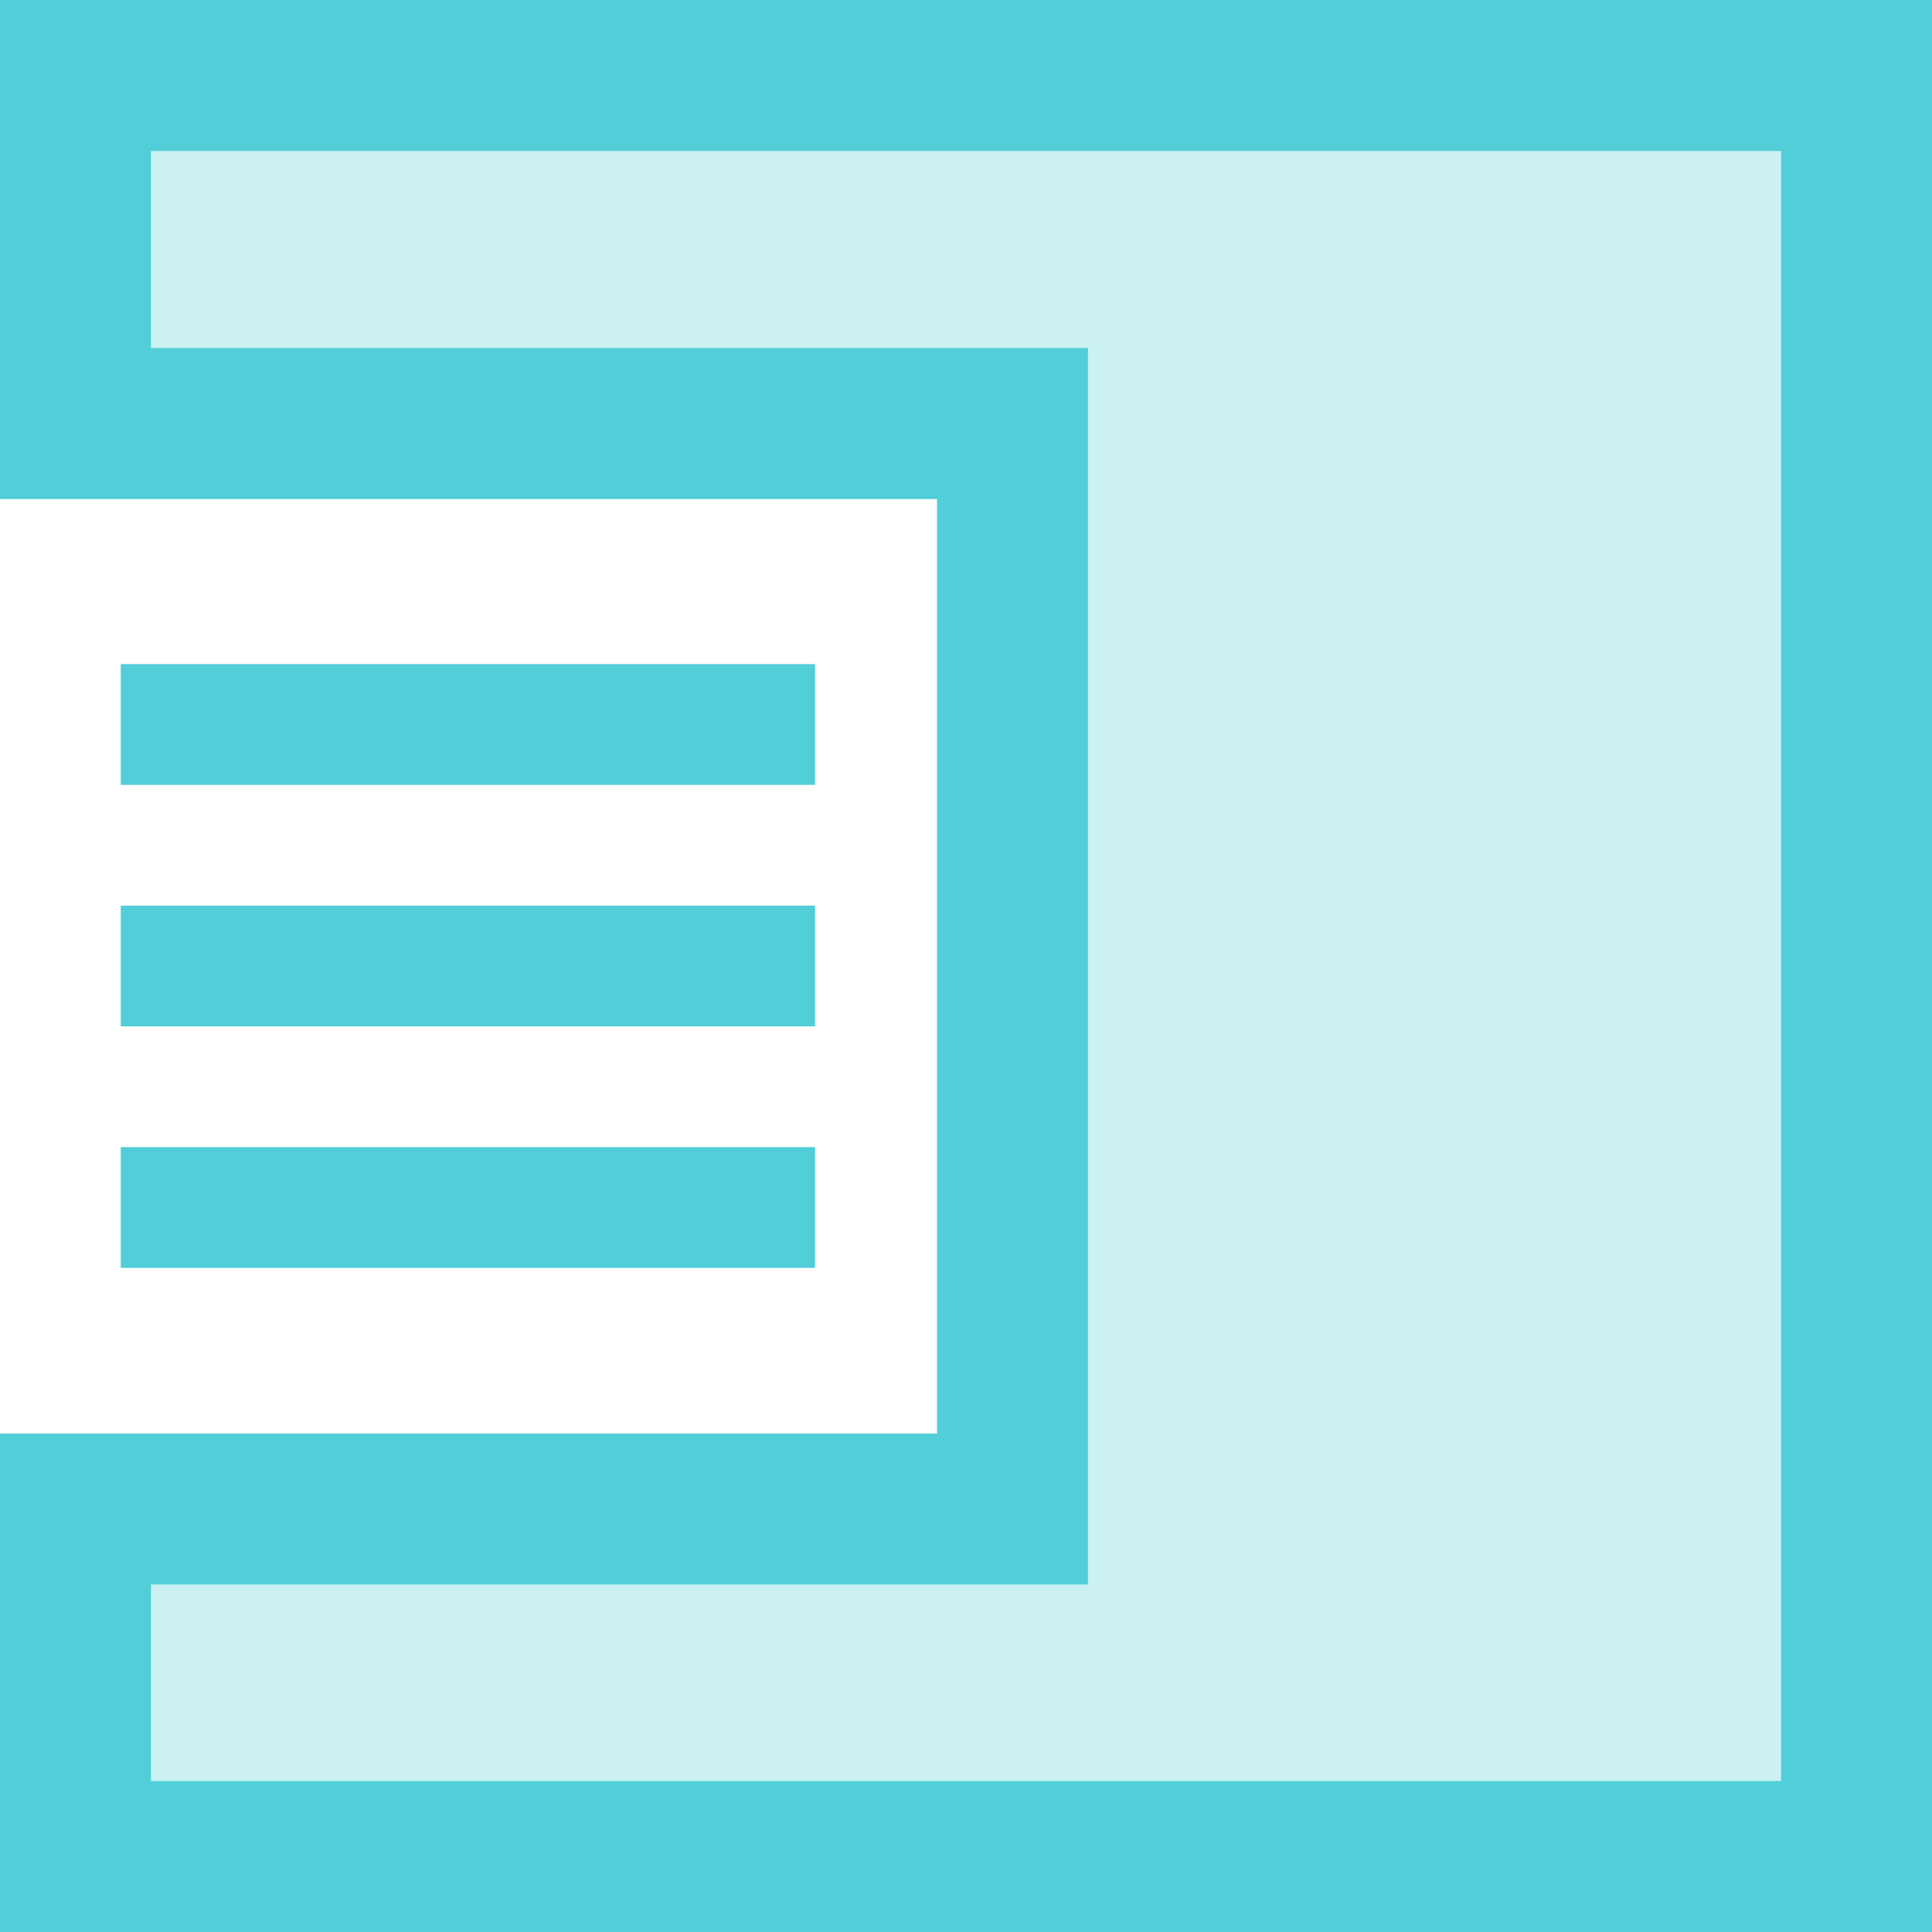 <svg width="128" height="128" viewBox="0 0 128 128" fill="none" xmlns="http://www.w3.org/2000/svg">
<path fill-rule="evenodd" clip-rule="evenodd" d="M5 5V28.062H67.079V99.976H5V123H123V5H5Z" fill="#51CED7" fill-opacity="0.3" stroke="#51CED7" stroke-width="10"/>
<path d="M54 44H8V52H54V44Z" fill="#51CED7"/>
<path d="M54 60H8V68H54V60Z" fill="#51CED7"/>
<path d="M54 76H8V84H54V76Z" fill="#51CED7"/>
</svg>
